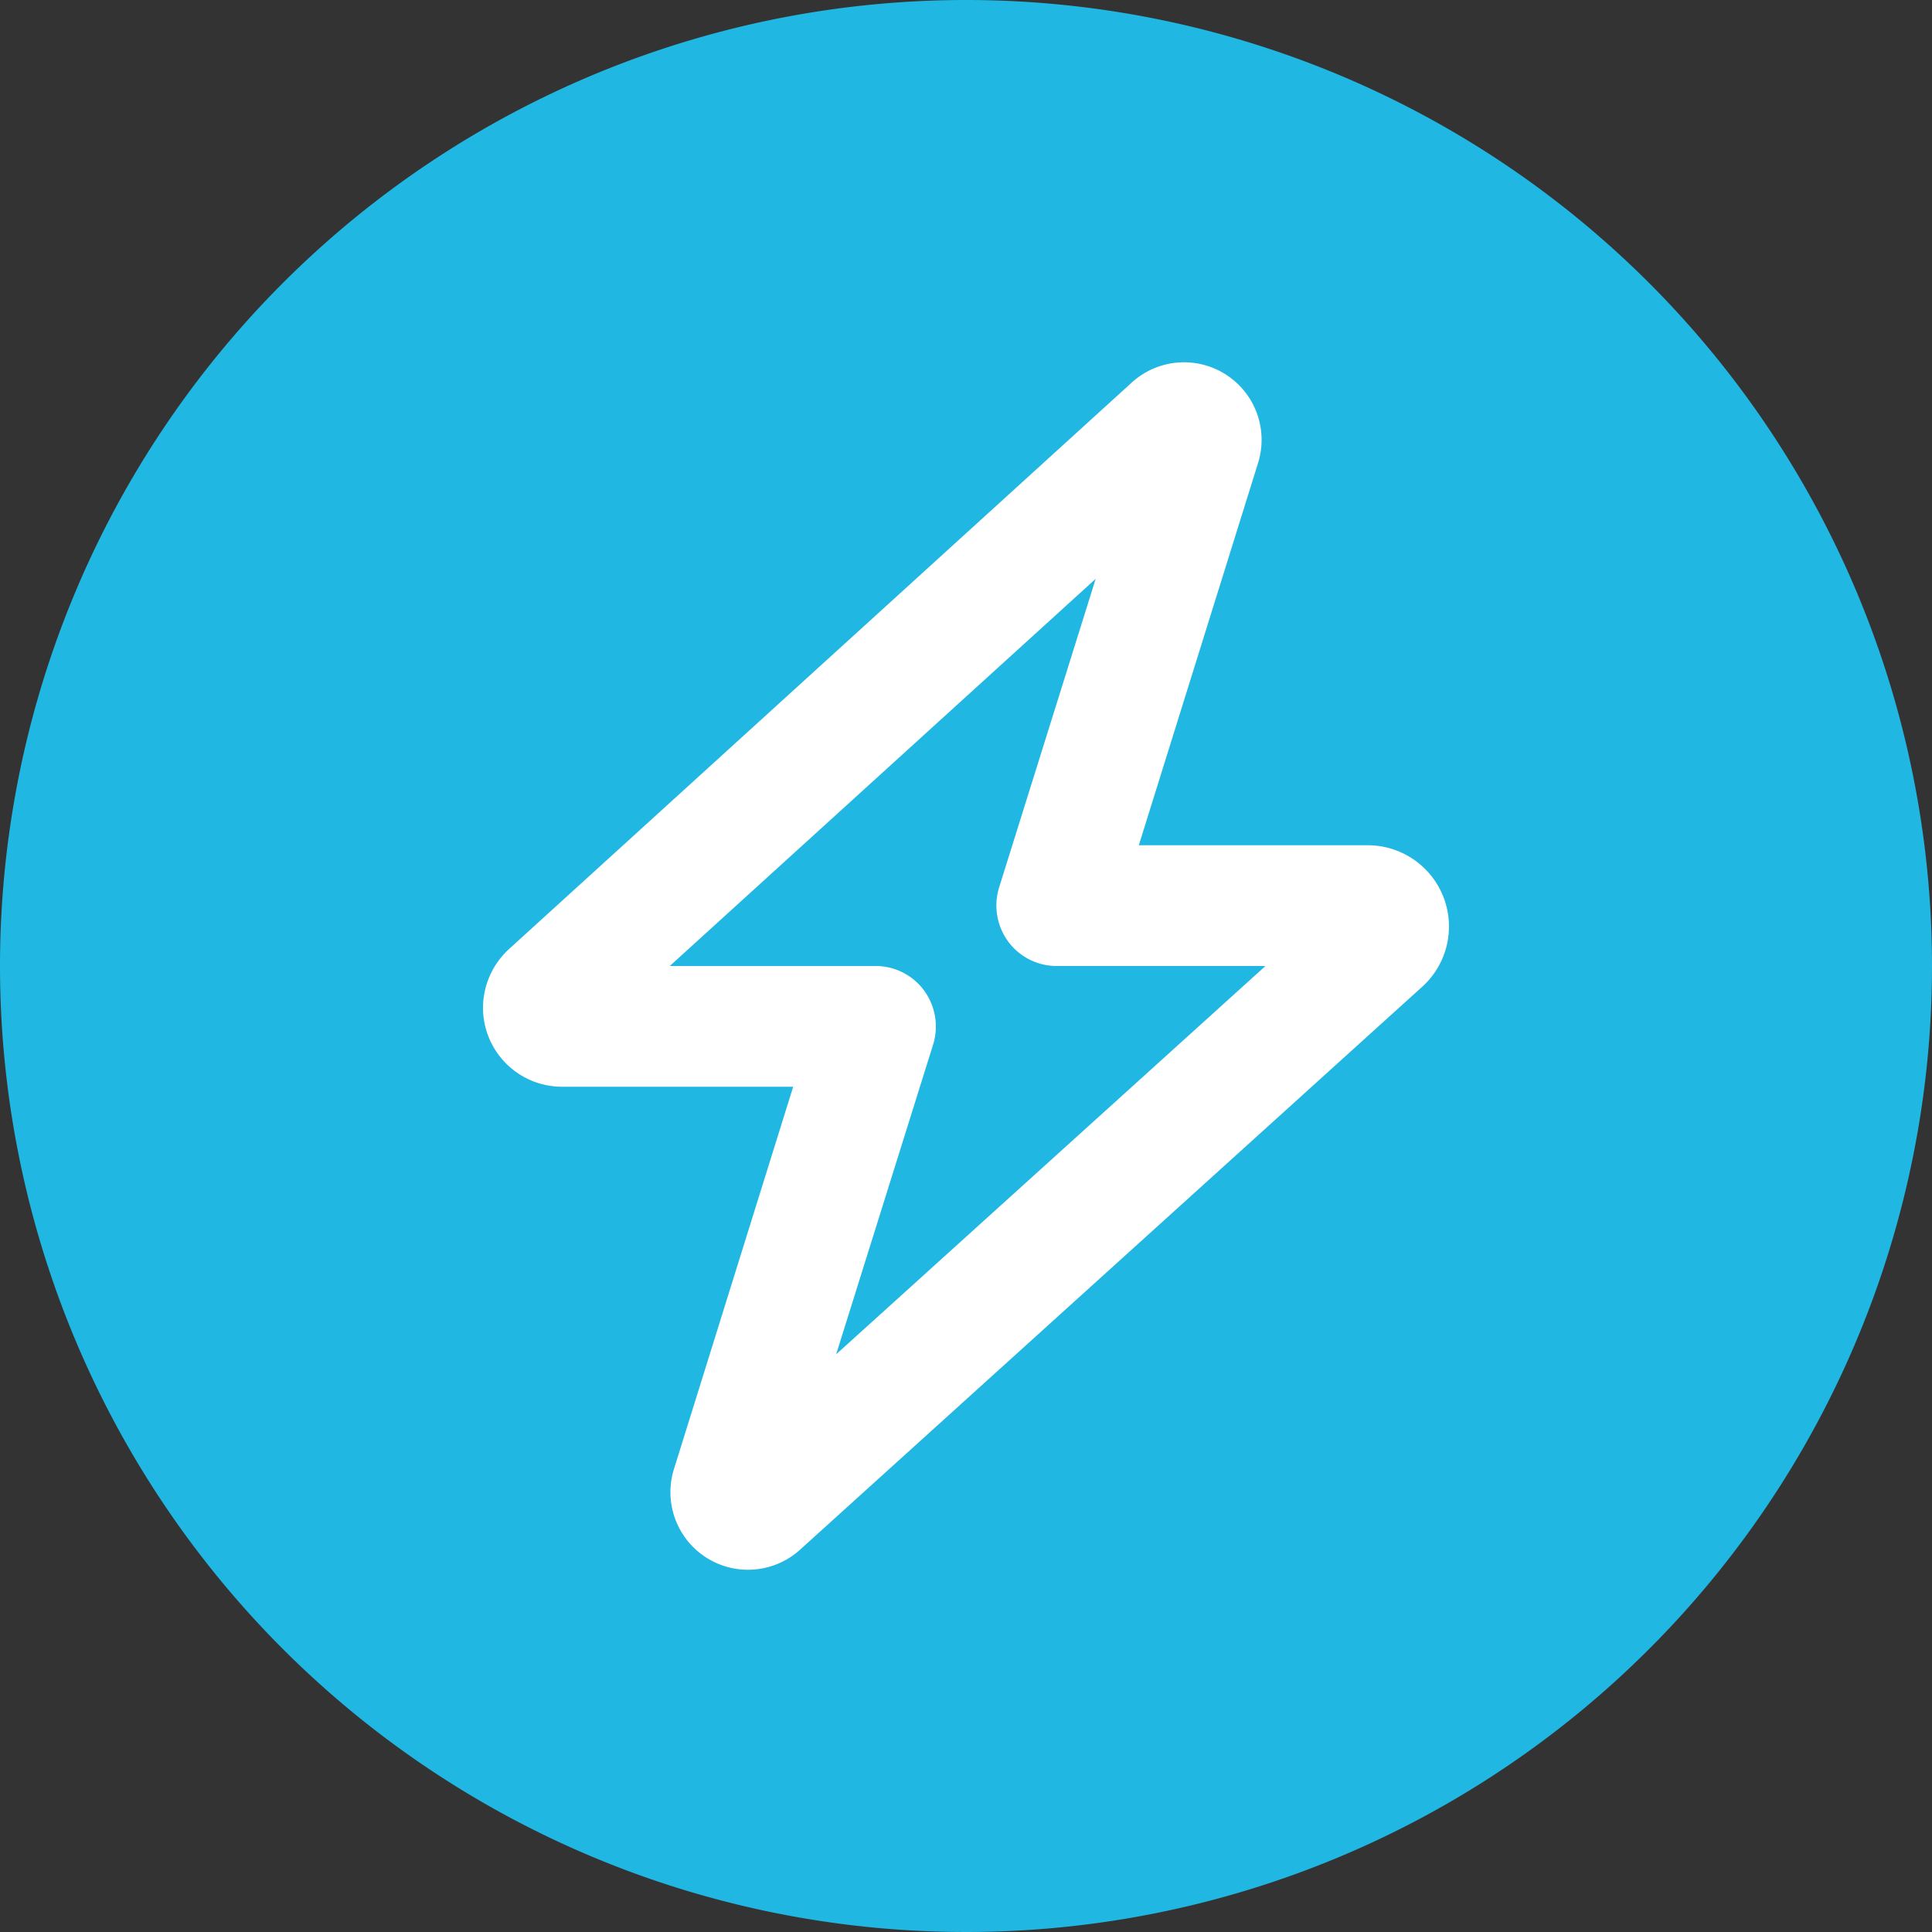 <svg xmlns="http://www.w3.org/2000/svg" width="40" height="40" viewBox="0 0 40 40">
    <rect x="0" y="0" width="40" height="40" fill="#333333" stroke="none"/>
    <g data-name="Groupe 1472">
        <path d="M40 20A20 20 0 1 1 20 0a20 20 0 0 1 20 20z" style="fill:#20b7e3"/>
        <path data-name="circle-bolt-light" d="M26.047 9.586 23.578 17.5h4.742a1.682 1.682 0 0 1 1.125 2.93L16.563 32.086a1.606 1.606 0 0 1-2.609-1.672l2.468-7.914h-4.789A1.637 1.637 0 0 1 10 20.867a1.656 1.656 0 0 1 .531-1.211L23.43 7.922a1.606 1.606 0 0 1 2.617 1.664zM18.125 20a1.247 1.247 0 0 1 1.008.508 1.265 1.265 0 0 1 .187 1.117l-2.008 6.414L26.2 20h-4.32a1.247 1.247 0 0 1-1.008-.508 1.265 1.265 0 0 1-.187-1.117l2-6.391L13.867 20z" style="fill:#fff"/>
    </g>
</svg>
